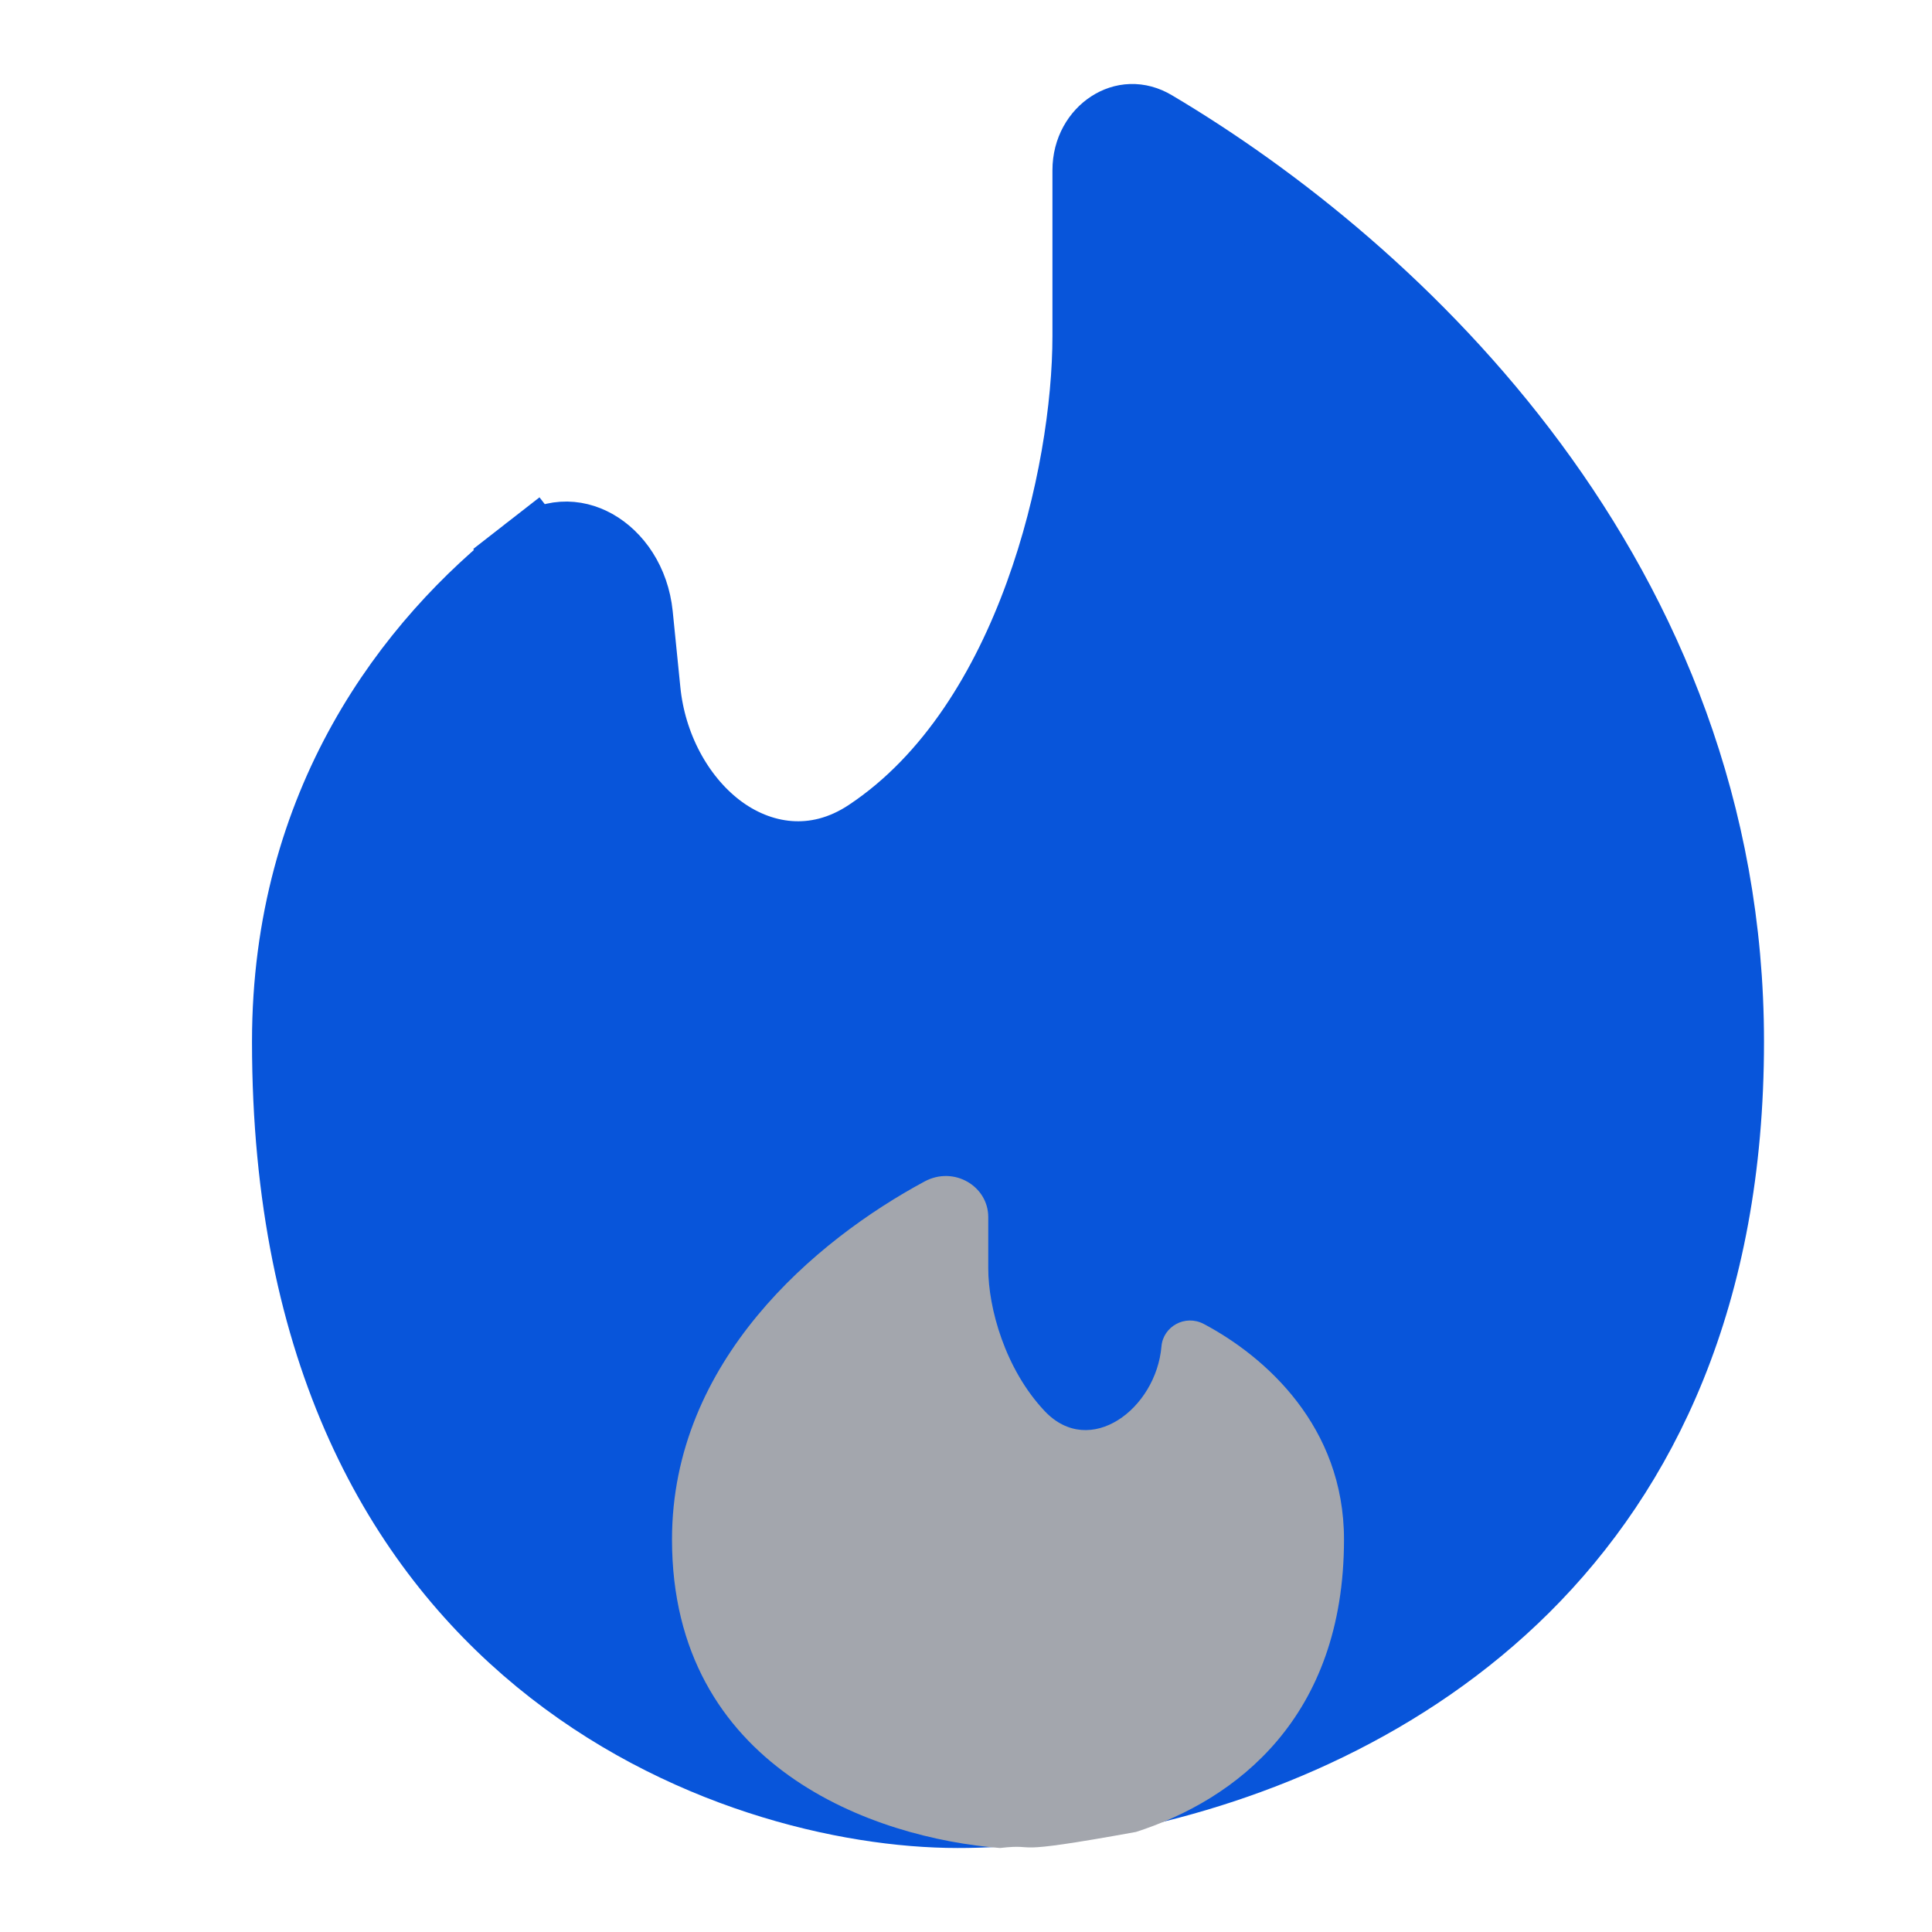 <svg width="23" height="23" viewBox="0 0 23 23" fill="none" xmlns="http://www.w3.org/2000/svg">
<path d="M13.695 1.563L13.695 1.563C16.579 3.273 20.5 6.945 20.5 12.401C20.5 15.415 19.478 17.462 18.094 18.84C16.698 20.229 14.899 20.971 13.311 21.296C12.339 21.494 12.287 21.485 12.213 21.471C12.169 21.464 12.118 21.455 11.866 21.486C11.704 21.496 11.548 21.5 11.4 21.5C10.095 21.5 8.113 21.048 6.468 19.694C4.843 18.357 3.5 16.104 3.5 12.401C3.5 9.59 4.942 7.706 6.335 6.622L6.028 6.228L6.335 6.622C6.581 6.431 6.832 6.436 7.045 6.554C7.272 6.681 7.473 6.953 7.511 7.327L7.602 8.231C7.669 8.905 8.003 9.537 8.496 9.918C9.012 10.316 9.72 10.438 10.38 10C11.398 9.325 12.054 8.207 12.455 7.104C12.859 5.995 13.029 4.838 13.029 4.002V2.027C13.029 1.811 13.135 1.649 13.264 1.566C13.388 1.486 13.54 1.471 13.695 1.563Z" fill="#0855DA" stroke="#0855DA"/>
<path d="M8 18.327C8 21.044 10.413 21.884 11.905 22C12.415 21.942 11.905 22.103 13.523 21.809C14.71 21.428 16 20.451 16 18.327C16 16.981 15.065 16.151 14.332 15.762C14.107 15.643 13.847 15.793 13.827 16.028C13.763 16.773 12.975 17.366 12.438 16.8C11.964 16.299 11.765 15.568 11.765 15.101V14.489C11.765 14.121 11.356 13.877 11.007 14.065C9.709 14.764 8 16.202 8 18.327Z" fill="#A3A6AD"/>
</svg>
